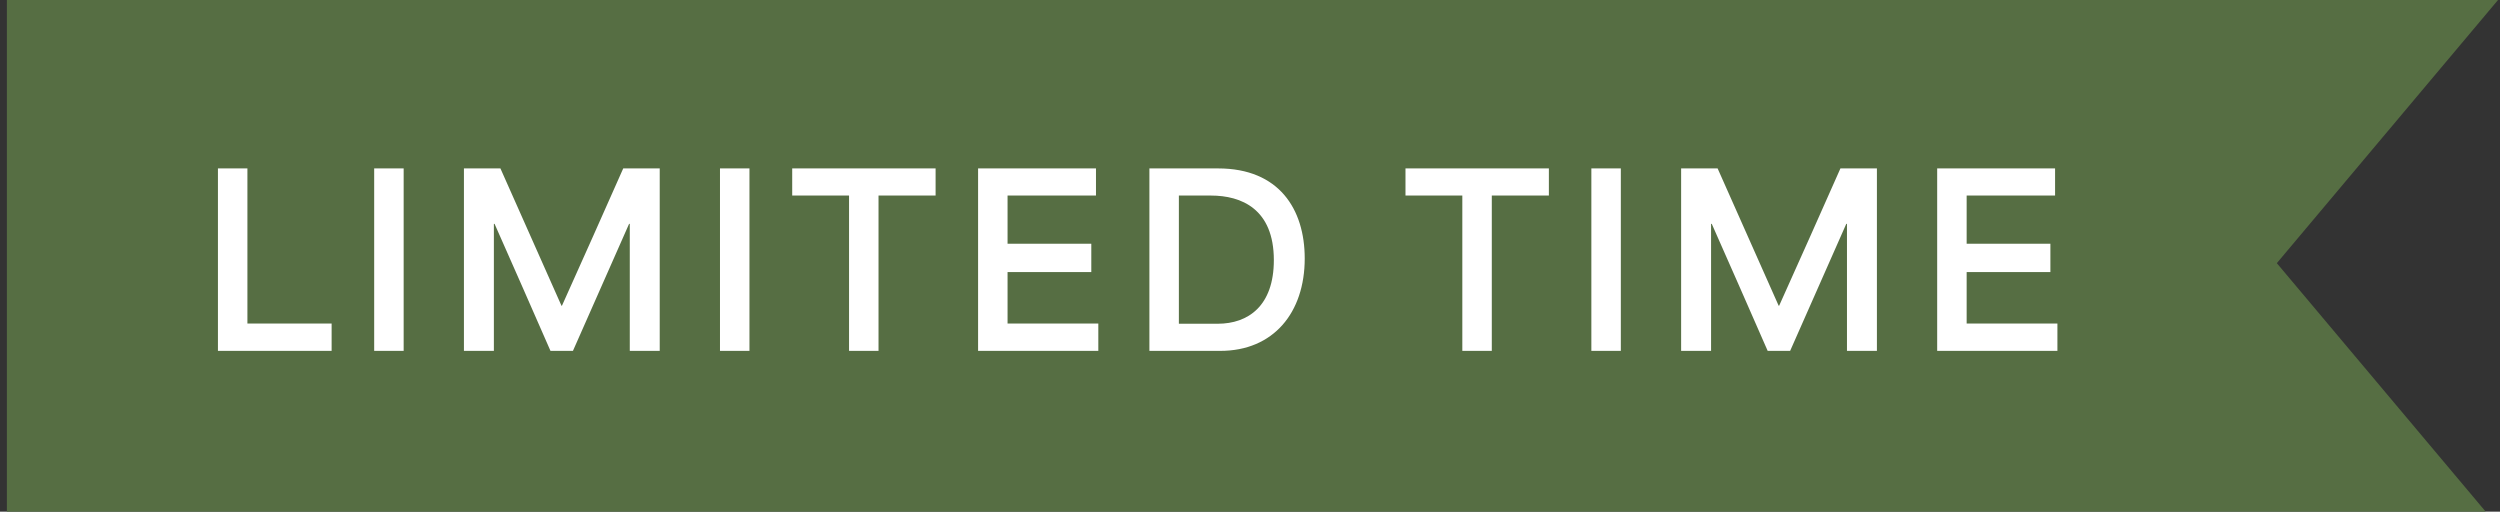 <svg xmlns="http://www.w3.org/2000/svg" width="171" height="35" viewBox="0 0 171 35" fill="none"><rect x="0" y="0" width="171" height="35" fill="#333333" stroke="none"/><path d="M155.735 18L170.024 35H0.471V0H170.865L155.735 18Z" fill="#566E43"></path><path d="M14.907 24V11.52H16.923V22.128C18.843 22.128 20.763 22.128 22.683 22.128V24H14.907ZM25.594 24V11.52H27.61V24H25.594ZM31.733 24V11.52H34.229L38.405 20.912H38.437C39.845 17.792 41.237 14.656 42.629 11.52H45.125V24H43.077V15.312H43.029L39.189 24H37.653C36.389 21.104 35.109 18.208 33.829 15.312H33.781V24H31.733ZM49.247 24V11.52H51.263V24H49.247ZM58.075 13.376H54.187V11.52H63.995V13.376H60.091V24H58.075V13.376ZM66.901 24V11.52H74.965V13.376H68.917C68.917 14.48 68.917 15.568 68.917 16.672H74.645V18.608H68.917C68.917 19.776 68.917 20.96 68.917 22.128H75.125V24H66.901ZM78.619 24V11.52H83.323C87.483 11.52 89.243 14.304 89.243 17.68C89.243 21.392 87.099 24 83.467 24H78.619ZM80.635 22.144H83.291C85.371 22.144 87.131 20.928 87.131 17.792C87.131 14.288 84.907 13.376 82.827 13.376H80.635C80.635 16.272 80.635 19.248 80.635 22.144ZM100.023 13.376H96.135V11.52H105.943V13.376H102.039V24H100.023V13.376ZM108.849 24V11.52H110.865V24H108.849ZM114.989 24V11.52H117.485L121.661 20.912H121.693C123.101 17.792 124.493 14.656 125.885 11.52H128.381V24H126.333V15.312H126.285L122.445 24H120.909C119.645 21.104 118.365 18.208 117.085 15.312H117.037V24H114.989ZM132.503 24V11.52H140.567V13.376H134.519C134.519 14.48 134.519 15.568 134.519 16.672H140.247V18.608H134.519C134.519 19.776 134.519 20.96 134.519 22.128H140.727V24H132.503Z" fill="white"></path></svg>